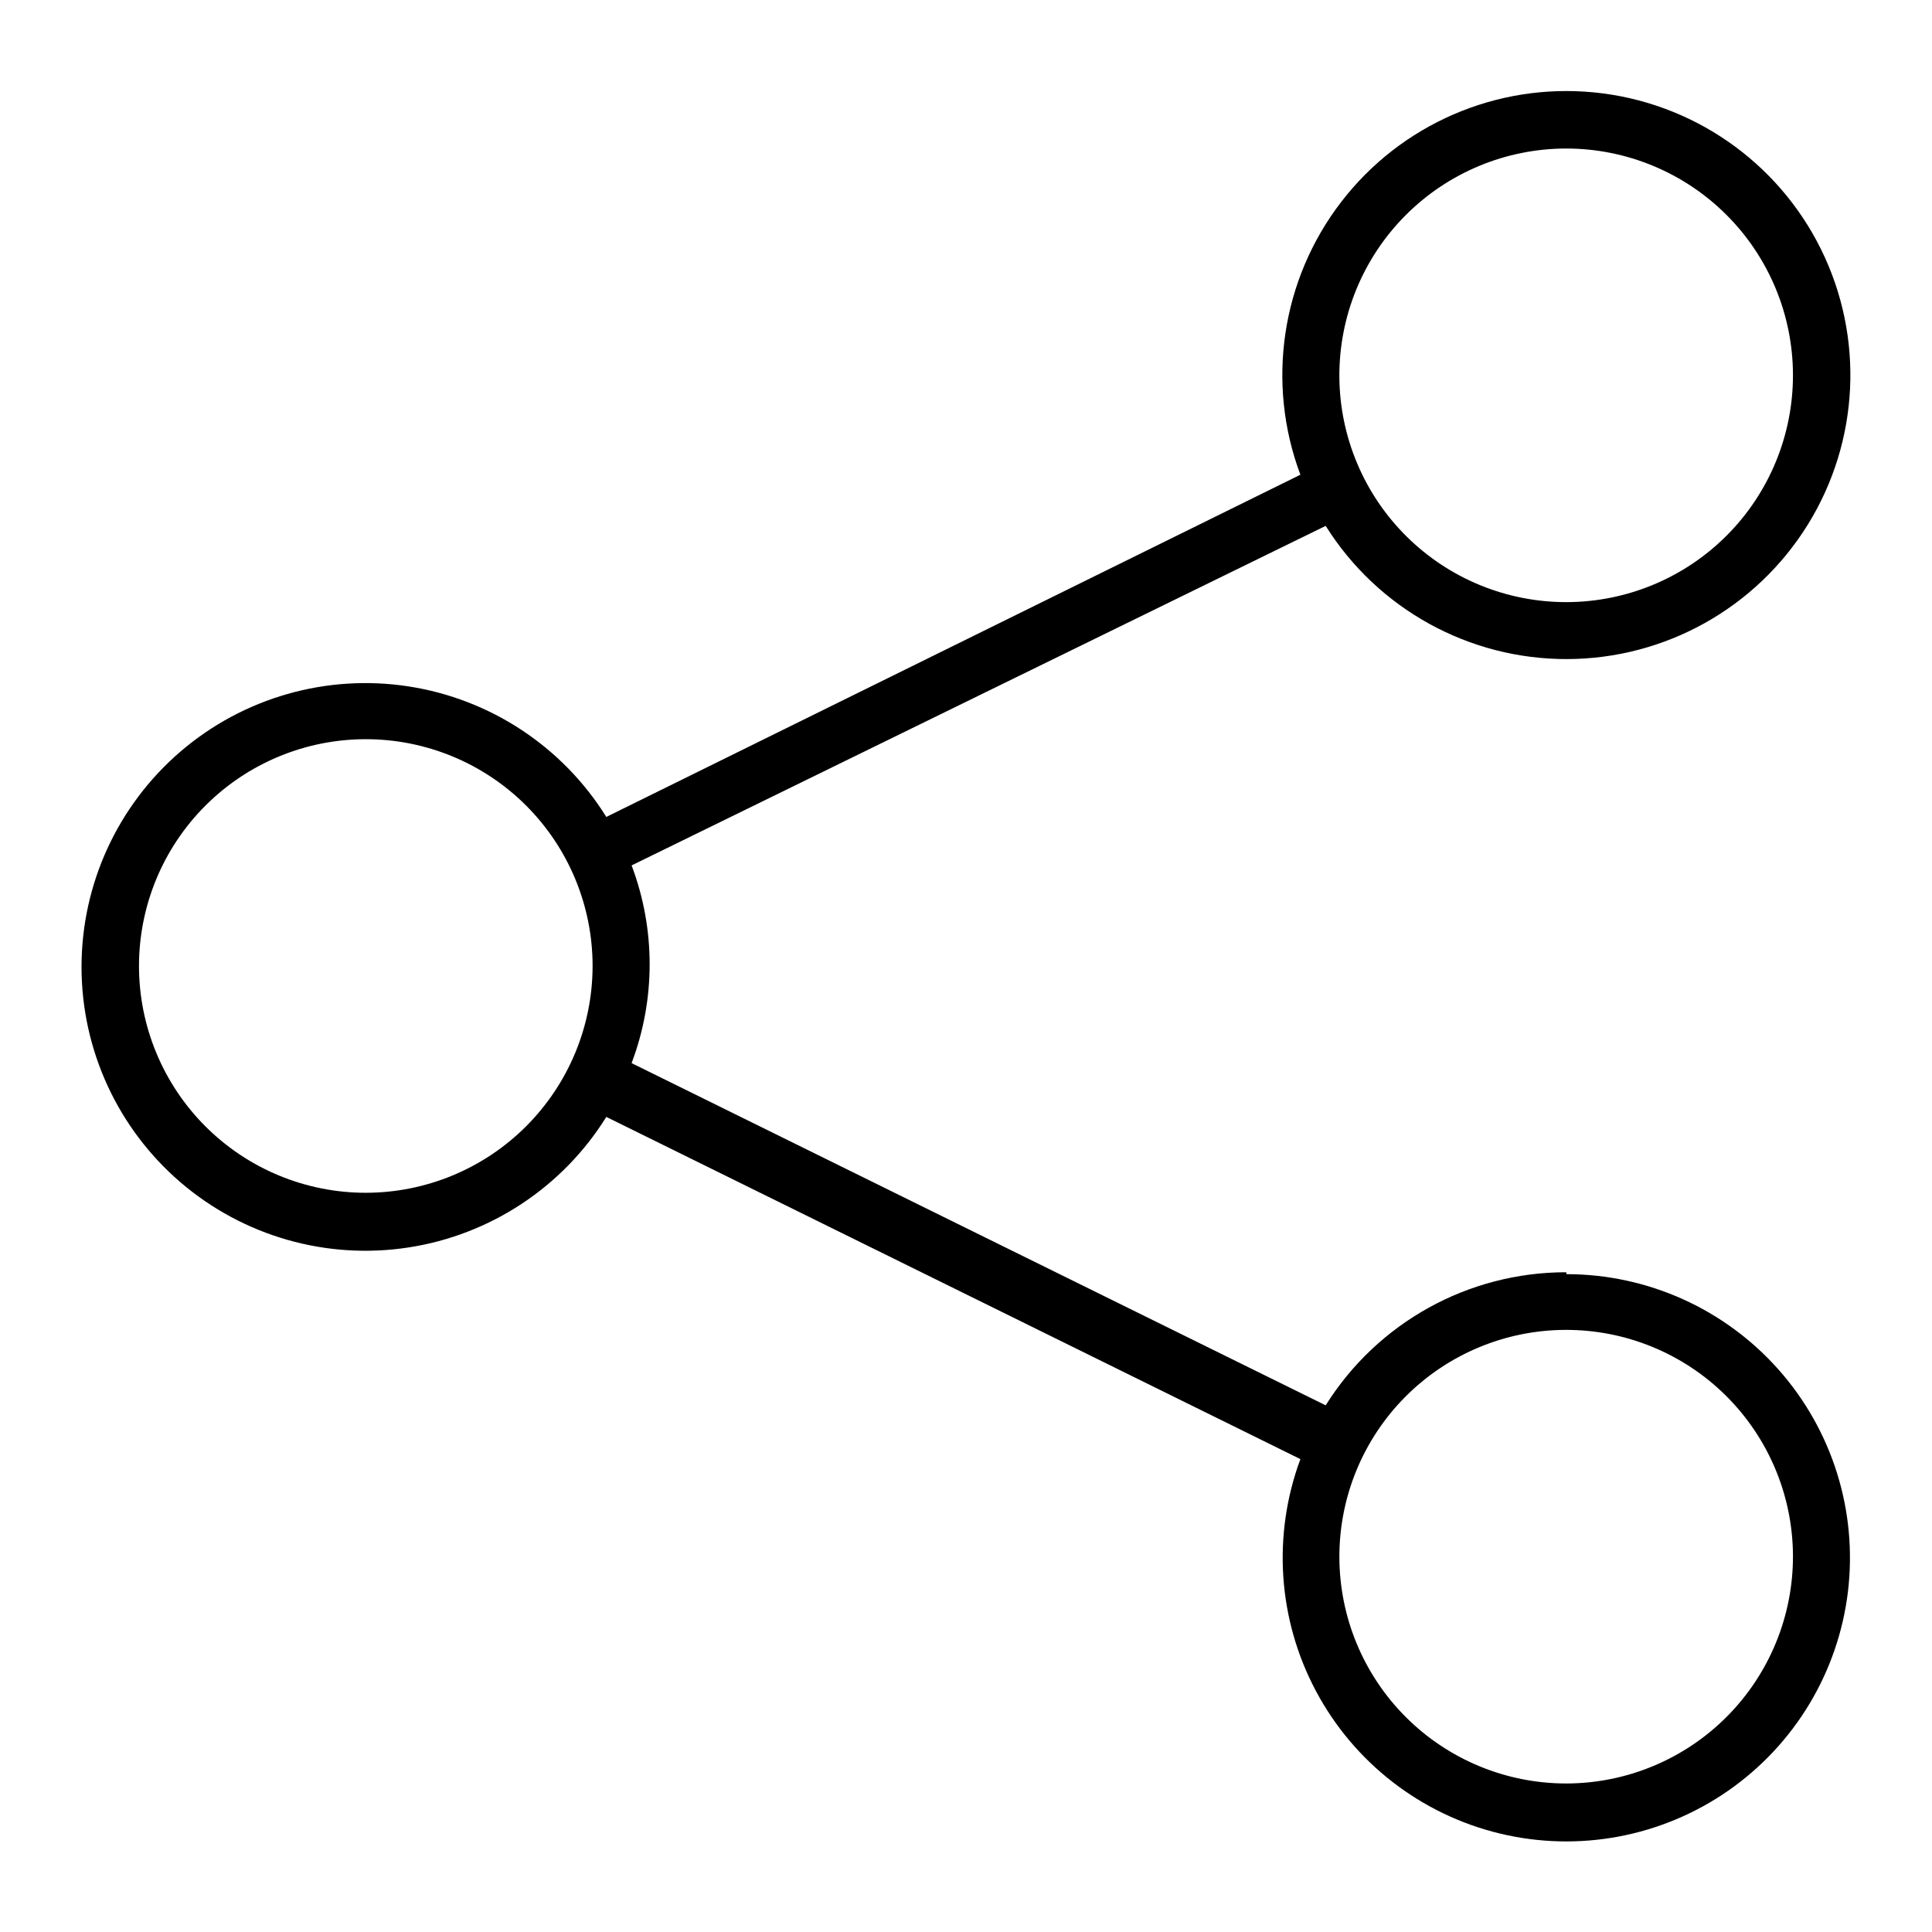<?xml version="1.0" encoding="UTF-8"?>
<!-- The Best Svg Icon site in the world: iconSvg.co, Visit us! https://iconsvg.co -->
<svg fill="#000000" width="800px" height="800px" version="1.1" viewBox="144 144 512 512" xmlns="http://www.w3.org/2000/svg">
 <path d="m559.05 481.16c-25.902-0.012-49.98 13.312-63.73 35.266l-183.94-90.688c6.379-16.883 6.379-35.512 0-52.395l183.94-89.98c13.801 22.023 37.988 35.371 63.98 35.301 25.988-0.07 50.105-13.543 63.793-35.641 13.684-22.094 15-49.688 3.481-72.988-11.52-23.301-34.246-39.008-60.113-41.547-25.867-2.543-51.215 8.441-67.047 29.051-15.836 20.609-19.918 47.934-10.797 72.27l-183.94 90.688h0.004c-11.598-18.629-30.75-31.266-52.441-34.598-21.688-3.332-43.75 2.977-60.402 17.266-16.652 14.289-26.234 35.141-26.234 57.082 0 21.945 9.582 42.793 26.234 57.082 16.652 14.289 38.715 20.598 60.402 17.266 21.691-3.332 40.844-15.969 52.441-34.598l183.94 90.688h-0.004c-7.469 20.137-5.969 42.508 4.125 61.469s27.816 32.699 48.691 37.742c20.879 5.047 42.918 0.918 60.559-11.34 17.637-12.258 29.188-31.477 31.738-52.805 2.547-21.328-4.148-42.727-18.402-58.797-14.25-16.07-34.695-25.273-56.176-25.289zm0-297.8c15.922 0 31.191 6.316 42.457 17.562 11.27 11.25 17.617 26.508 17.648 42.426 0.027 15.922-6.258 31.203-17.48 42.492-11.227 11.293-26.473 17.668-42.391 17.73-15.922 0.062-31.215-6.195-42.527-17.398s-17.719-26.434-17.812-42.355c-0.078-15.996 6.215-31.367 17.496-42.711 11.277-11.348 26.613-17.73 42.609-17.746zm-318.11 276.74c-15.941 0-31.227-6.332-42.5-17.602-11.273-11.273-17.605-26.562-17.605-42.5 0-15.941 6.332-31.23 17.605-42.5 11.273-11.273 26.559-17.605 42.5-17.605 15.941 0 31.23 6.332 42.5 17.605 11.273 11.27 17.605 26.559 17.605 42.5-0.016 15.934-6.352 31.215-17.621 42.484-11.266 11.27-26.547 17.605-42.484 17.617zm318.11 156.54c-15.918 0-31.191-6.316-42.457-17.562-11.27-11.246-17.613-26.504-17.645-42.426-0.031-15.918 6.254-31.203 17.48-42.492 11.223-11.289 26.469-17.664 42.387-17.727 15.922-0.062 31.215 6.191 42.527 17.395s17.719 26.434 17.812 42.355c0.078 15.996-6.215 31.367-17.496 42.715-11.277 11.344-26.609 17.73-42.609 17.742z"/>
</svg>